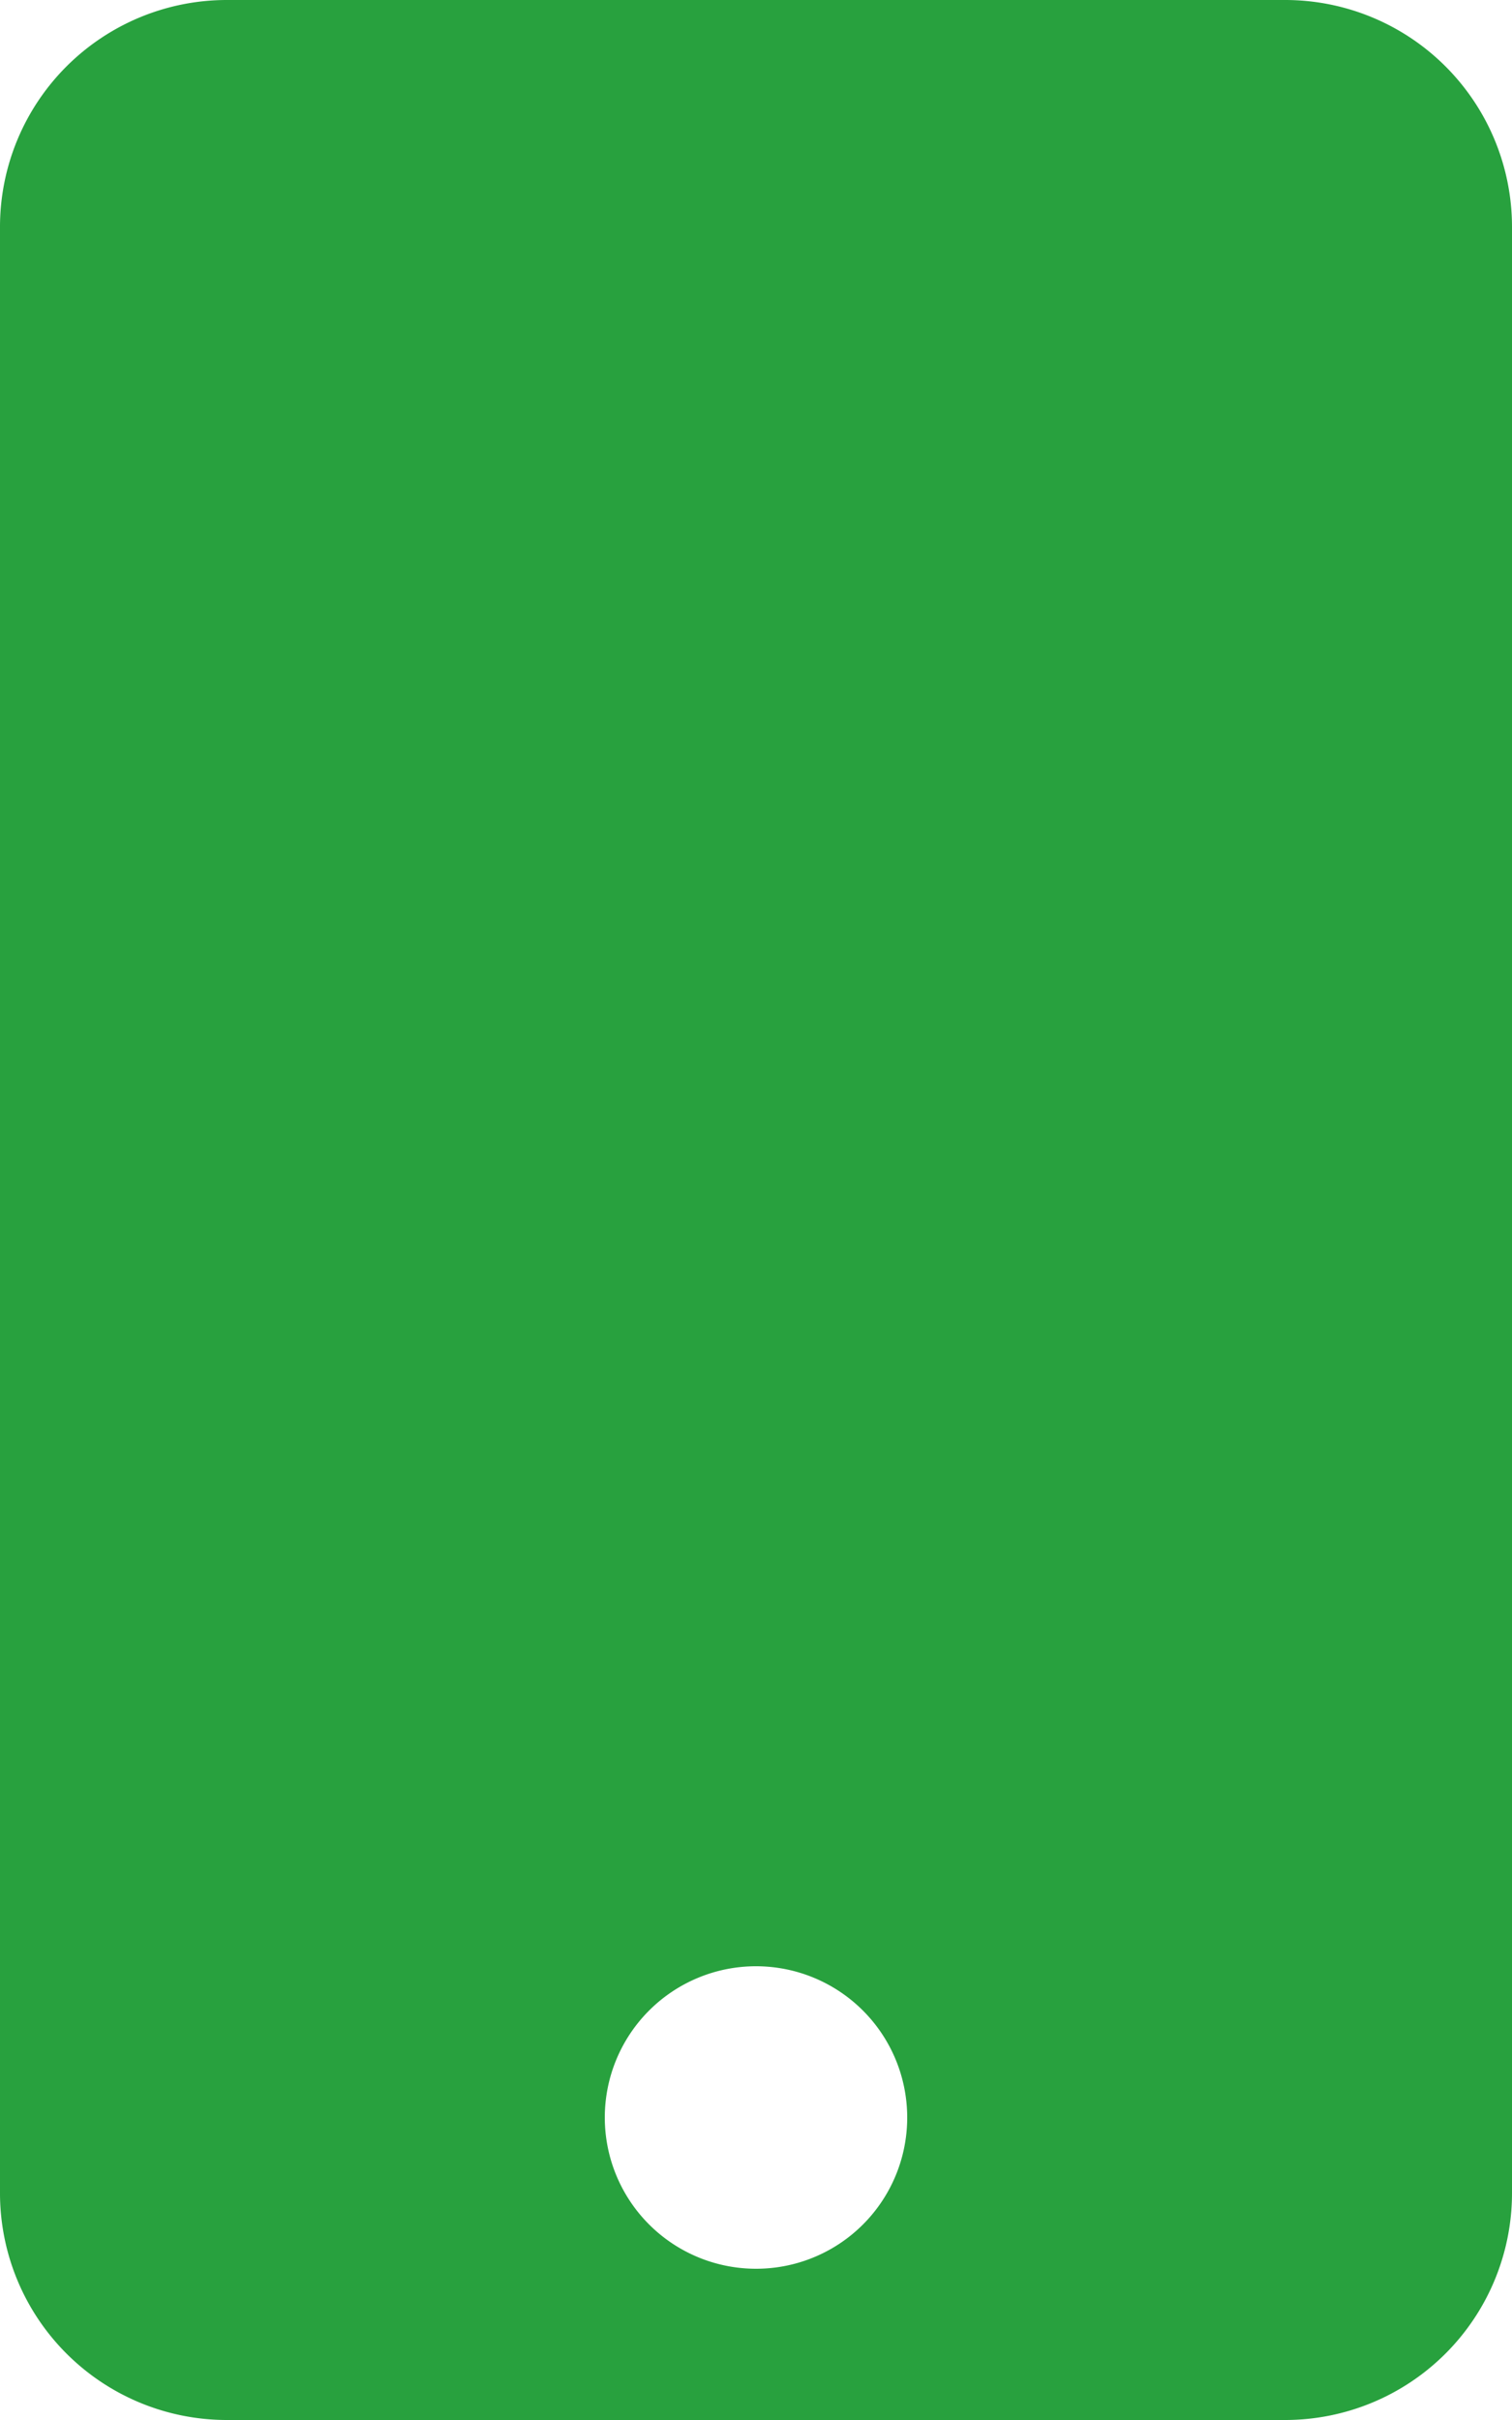 <svg xmlns="http://www.w3.org/2000/svg" width="320" height="512" viewBox="0 0 320 512">
  <path id="mobile-solid" d="M272,0H48A48.012,48.012,0,0,0,0,48V464a48.012,48.012,0,0,0,48,48H272a48.012,48.012,0,0,0,48-48V48A48.012,48.012,0,0,0,272,0ZM160,480a32,32,0,1,1,32-32A31.966,31.966,0,0,1,160,480Z" fill="#28a13e"/>
</svg>
